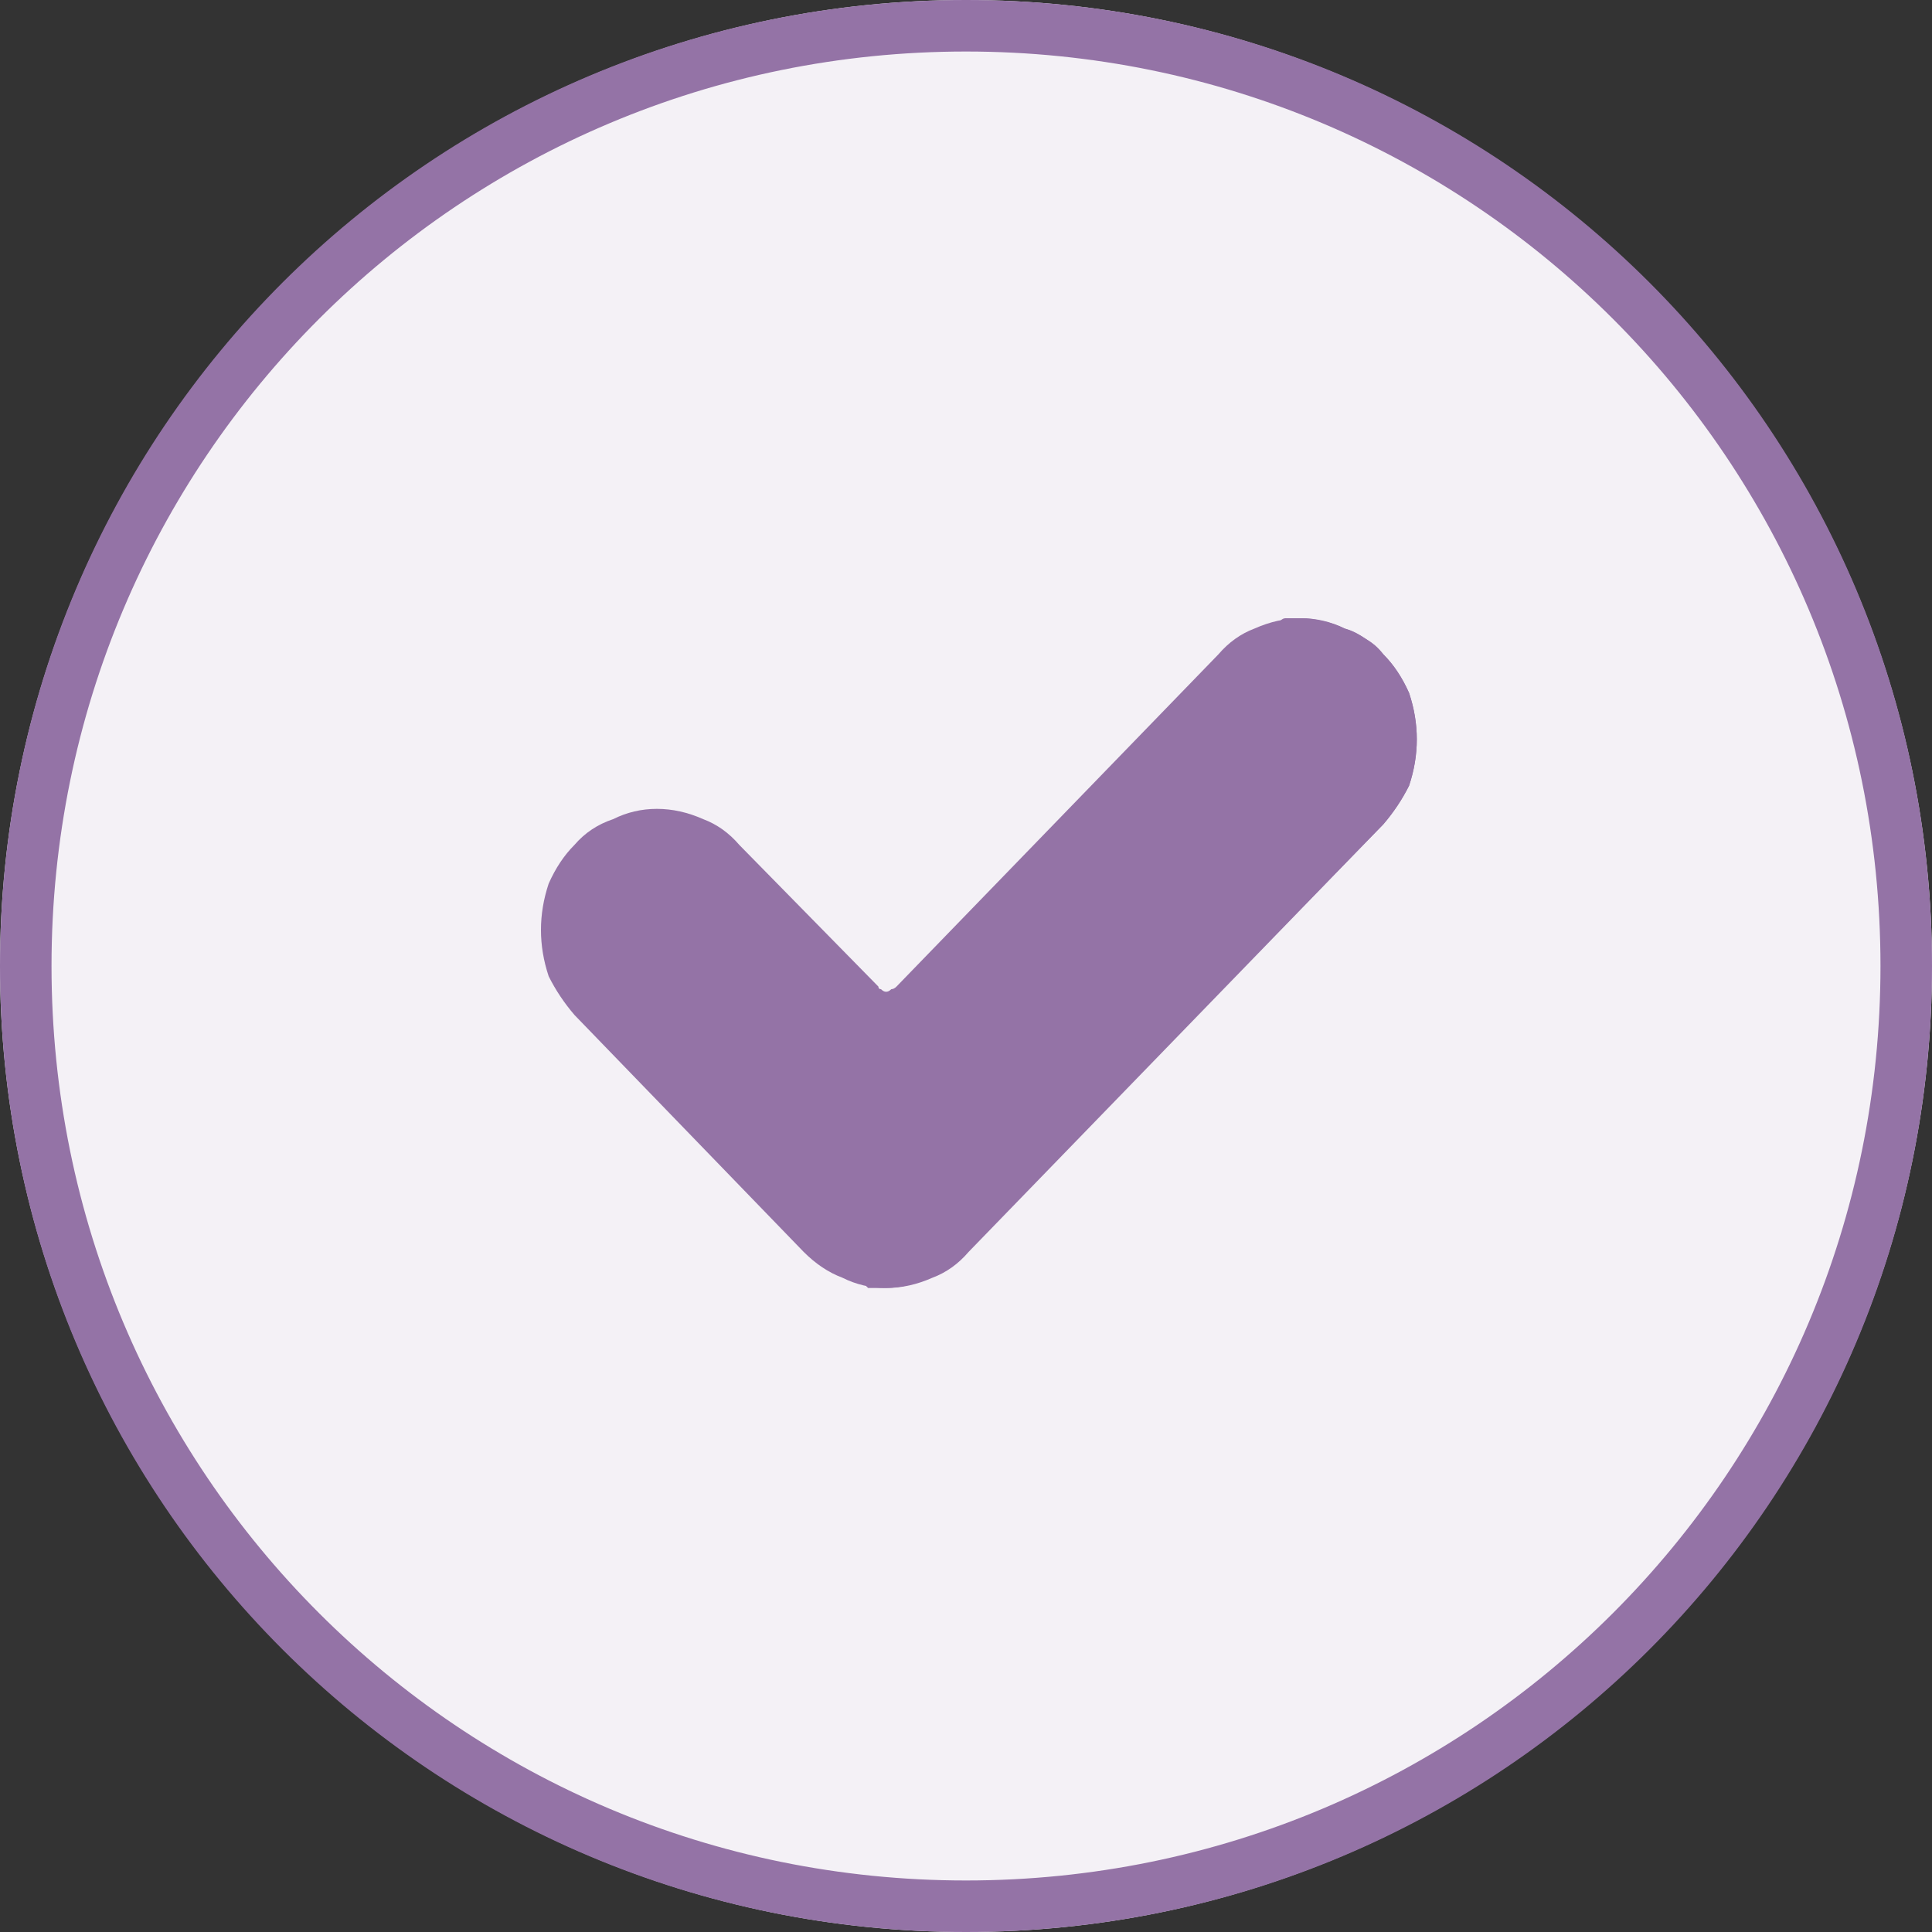 <svg version="1.2" xmlns="http://www.w3.org/2000/svg" viewBox="0 0 75 75" width="75" height="75">
	<rect x="0" y="0" width="75" height="75" fill="#333333" stroke="none"/>
	<title>success-svg</title>
	<style>
		.s0 { fill: #f4f1f6 } 
		.s1 { fill: none;stroke: #9473a6;stroke-width: 2 } 
		.s2 { fill: #9473a6 } 
	</style>
	<g id="Ellipse_34">
		<path class="s0" d="m37.5 75c-20.7 0-37.5-16.8-37.5-37.5 0-20.7 16.8-37.5 37.5-37.5 20.7 0 37.5 16.8 37.5 37.5 0 20.7-16.8 37.5-37.5 37.5z"/>
		<path class="s1" d="m37.5 74c-20.2 0-36.5-16.3-36.5-36.5 0-20.2 16.3-36.5 36.5-36.5 20.2 0 36.5 16.3 36.5 36.5 0 20.2-16.3 36.5-36.5 36.5z"/>
	</g>
	<g id="check-mark_5299035">
		<path id="Path_2390" fill-rule="evenodd" class="s2" d="m28.7 32.8q-0.6-0.7-1.4-1-0.9-0.4-1.8-0.4-0.9 0-1.7 0.4-0.9 0.3-1.5 1-0.6 0.6-1 1.5-0.3 0.9-0.3 1.8 0 0.9 0.3 1.8 0.4 0.8 1 1.5l8.9 9.2q0.7 0.7 1.5 1 0.8 0.4 1.7 0.4 0.9 0 1.8-0.4 0.8-0.3 1.4-1l16.1-16.6q0.6-0.7 1-1.5 0.3-0.9 0.3-1.8 0-0.9-0.3-1.8-0.4-0.9-1-1.5-0.6-0.7-1.5-1-0.8-0.4-1.7-0.4-0.9 0-1.8 0.4-0.8 0.3-1.4 1l-12.5 12.9q-0.1 0.1-0.2 0.1-0.1 0.1-0.2 0.1-0.1 0-0.2-0.1-0.1 0-0.1-0.1z"/>
		<path id="Path_2391" fill-rule="evenodd" class="s2" d="m49.7 24.1q0.4 0 0.7 0.1 0.3 0.2 0.7 0.3 0.3 0.2 0.6 0.4 0.3 0.2 0.5 0.5 0.6 0.6 1 1.5 0.3 0.9 0.3 1.8 0 0.9-0.3 1.8-0.4 0.8-1 1.5l-16.2 16.6q-0.2 0.3-0.5 0.5-0.3 0.2-0.6 0.4-0.3 0.1-0.6 0.3-0.4 0.1-0.7 0.1 0.1 0.1 0.1 0.1 0.1 0 0.2 0 0.1 0 0.2 0 0.1 0 0.2 0 0.5 0 0.9-0.1 0.4-0.1 0.8-0.3 0.5-0.1 0.8-0.4 0.4-0.2 0.7-0.6l16.2-16.6q0.6-0.7 1-1.5 0.3-0.9 0.3-1.8 0-0.9-0.3-1.8-0.4-0.9-1-1.5-0.3-0.4-0.7-0.6-0.4-0.3-0.8-0.4-0.4-0.2-0.9-0.3-0.4-0.1-0.8-0.1-0.1 0-0.2 0-0.1 0-0.2 0-0.1 0-0.2 0-0.1 0-0.2 0.1z"/>
	</g>
</svg>